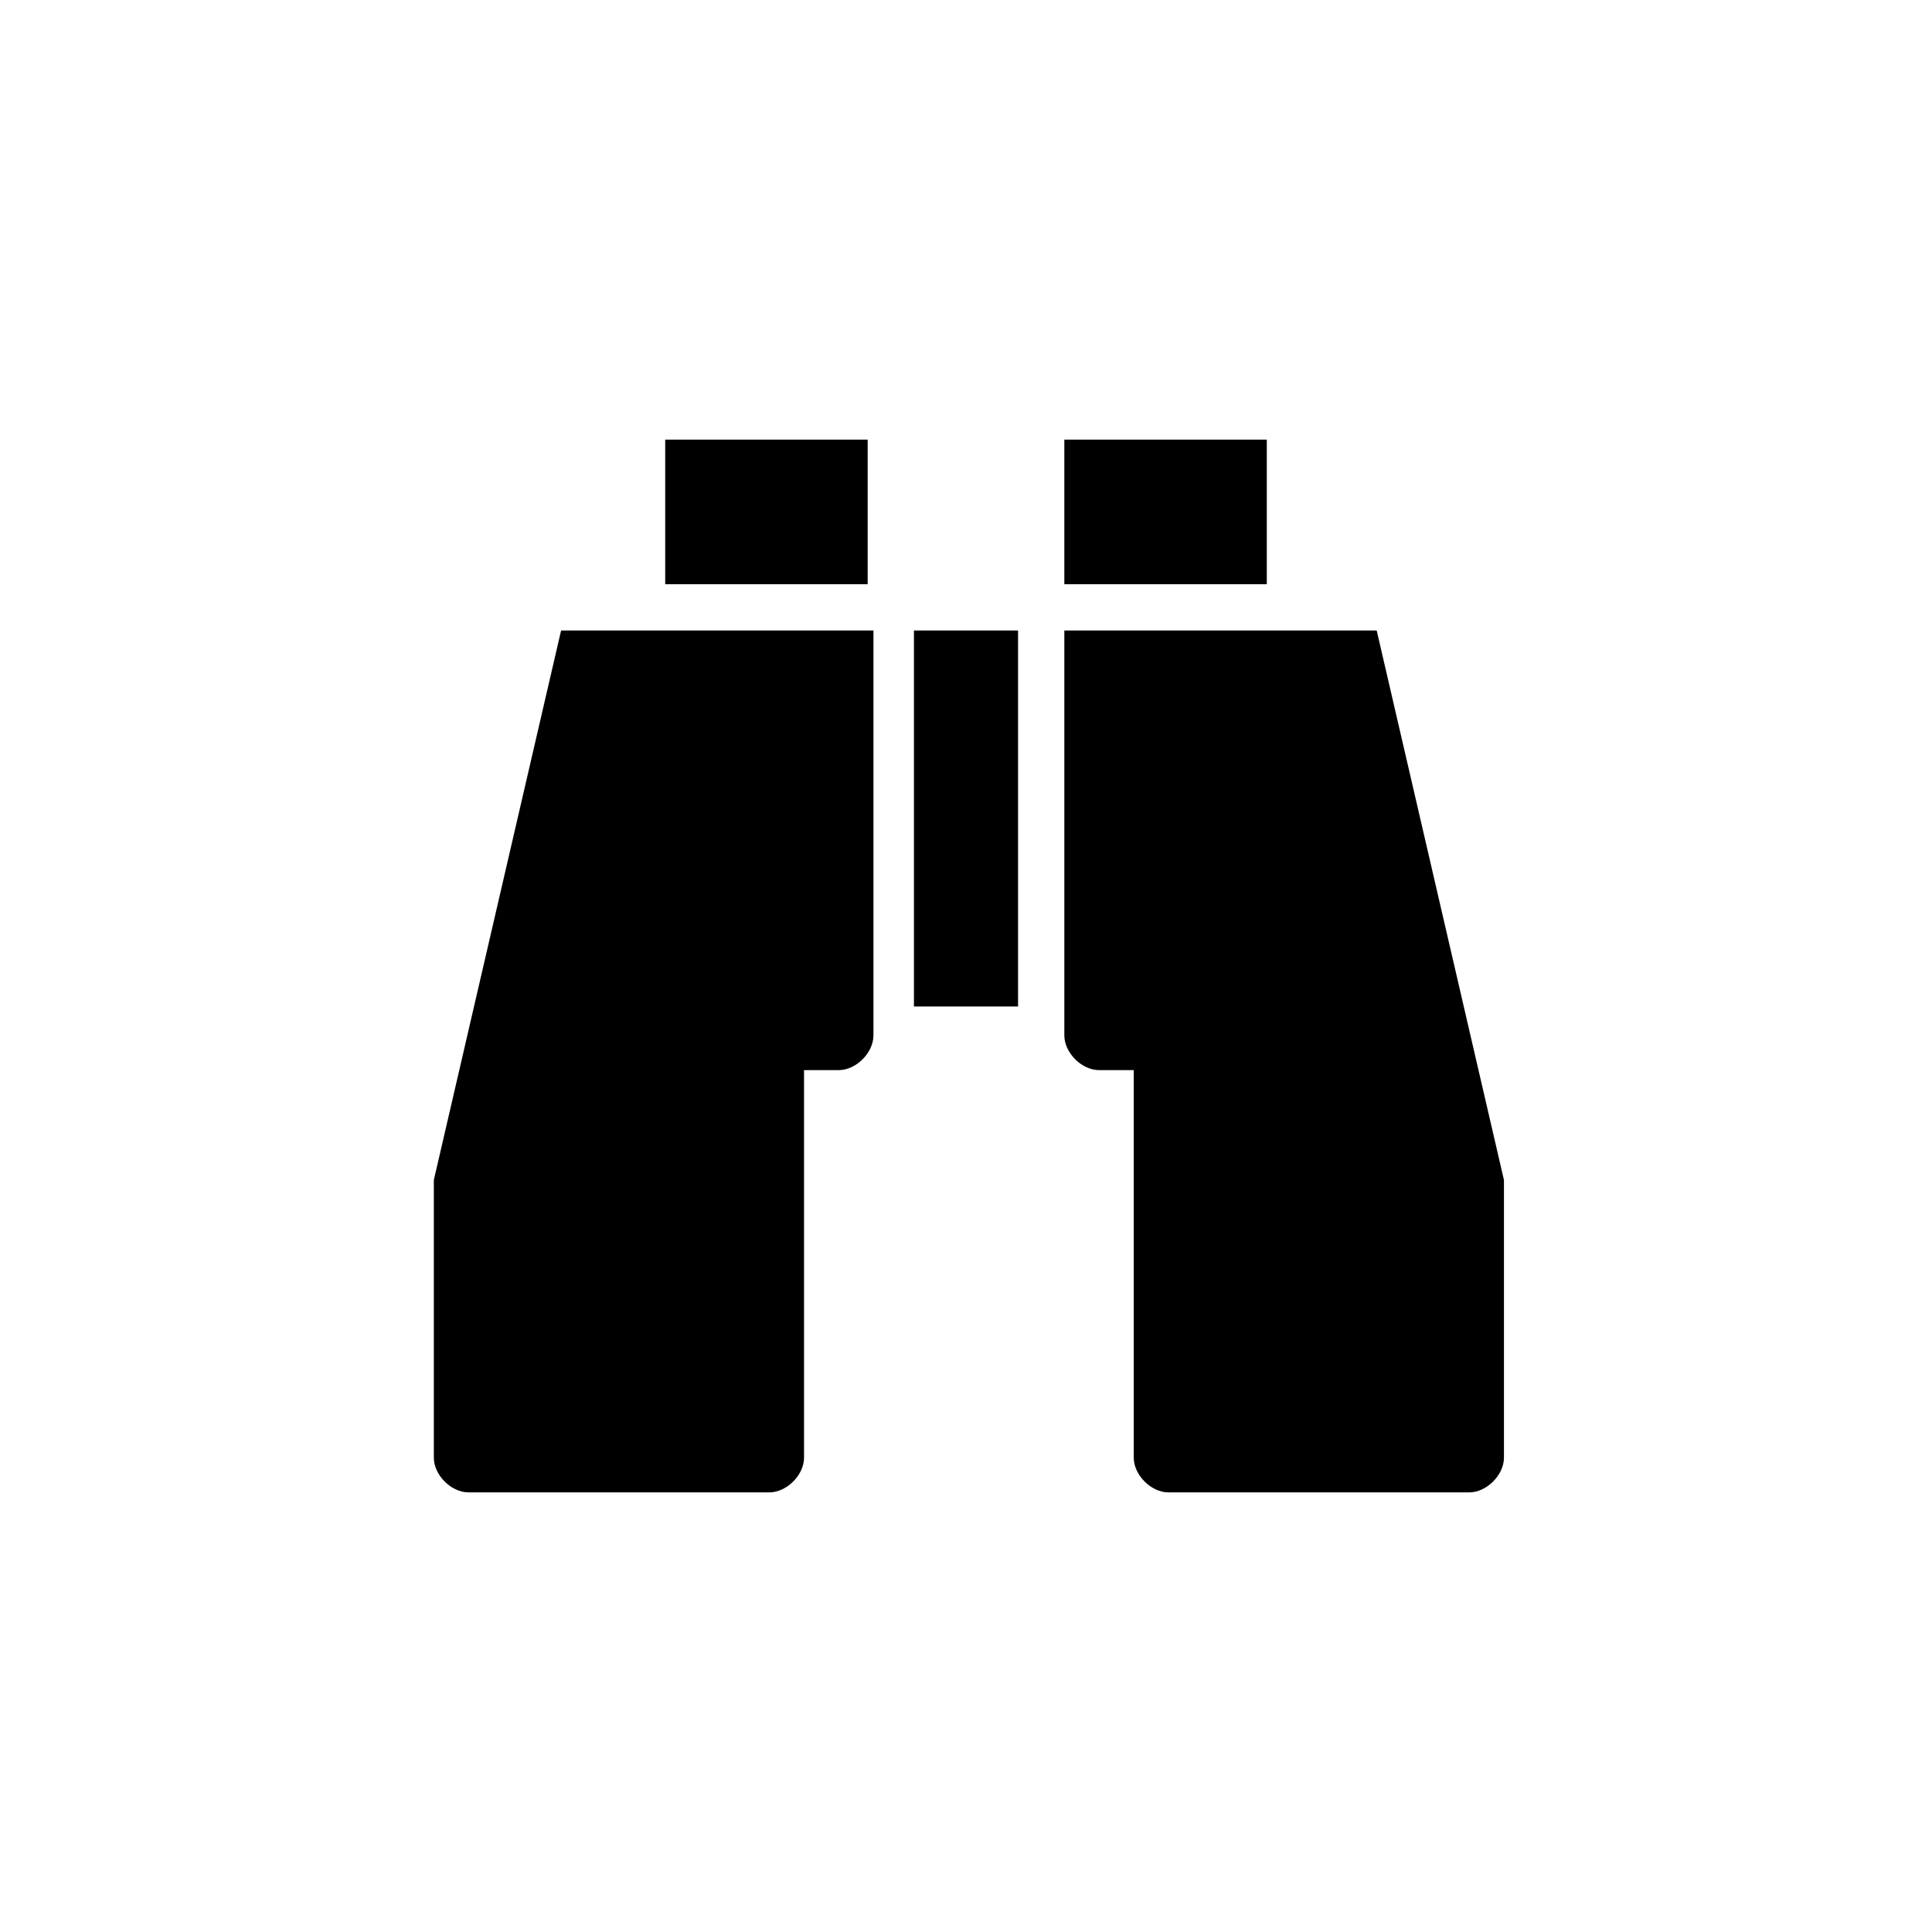 <?xml version="1.0" encoding="utf-8"?>
<!-- Generator: Adobe Illustrator 24.0.1, SVG Export Plug-In . SVG Version: 6.00 Build 0)  -->
<svg version="1.1" xmlns="http://www.w3.org/2000/svg" xmlns:xlink="http://www.w3.org/1999/xlink" x="0px" y="0px"
	 viewBox="0 0 33.4 33.4" style="enable-background:new 0 0 33.4 33.4;" xml:space="preserve">
<g id="Capa_1">
</g>
<g id="mirador">
	<g>
		<path d="M18.4,10.9v7c0,0.3,0.3,0.6,0.6,0.6h0.6v6.7c0,0.3,0.3,0.6,0.6,0.6h5.2c0.3,0,0.6-0.3,0.6-0.6V21l0-0.6l-2.2-9.5H18.4z"/>
		<path d="M7.5,20.4l0,0.6v4.2c0,0.3,0.3,0.6,0.6,0.6h5.2c0.3,0,0.6-0.3,0.6-0.6v-6.7h0.6c0.3,0,0.6-0.3,0.6-0.6v-7H9.7L7.5,20.4z"
			/>
		<rect x="18.4" y="7.6" width="3.5" height="2.5"/>
		<rect x="15.8" y="10.9" width="1.8" height="6.5"/>
		<polyline points="11.5,10.1 15,10.1 15,7.6 11.5,7.6 		"/>
	</g>
</g>
</svg>
